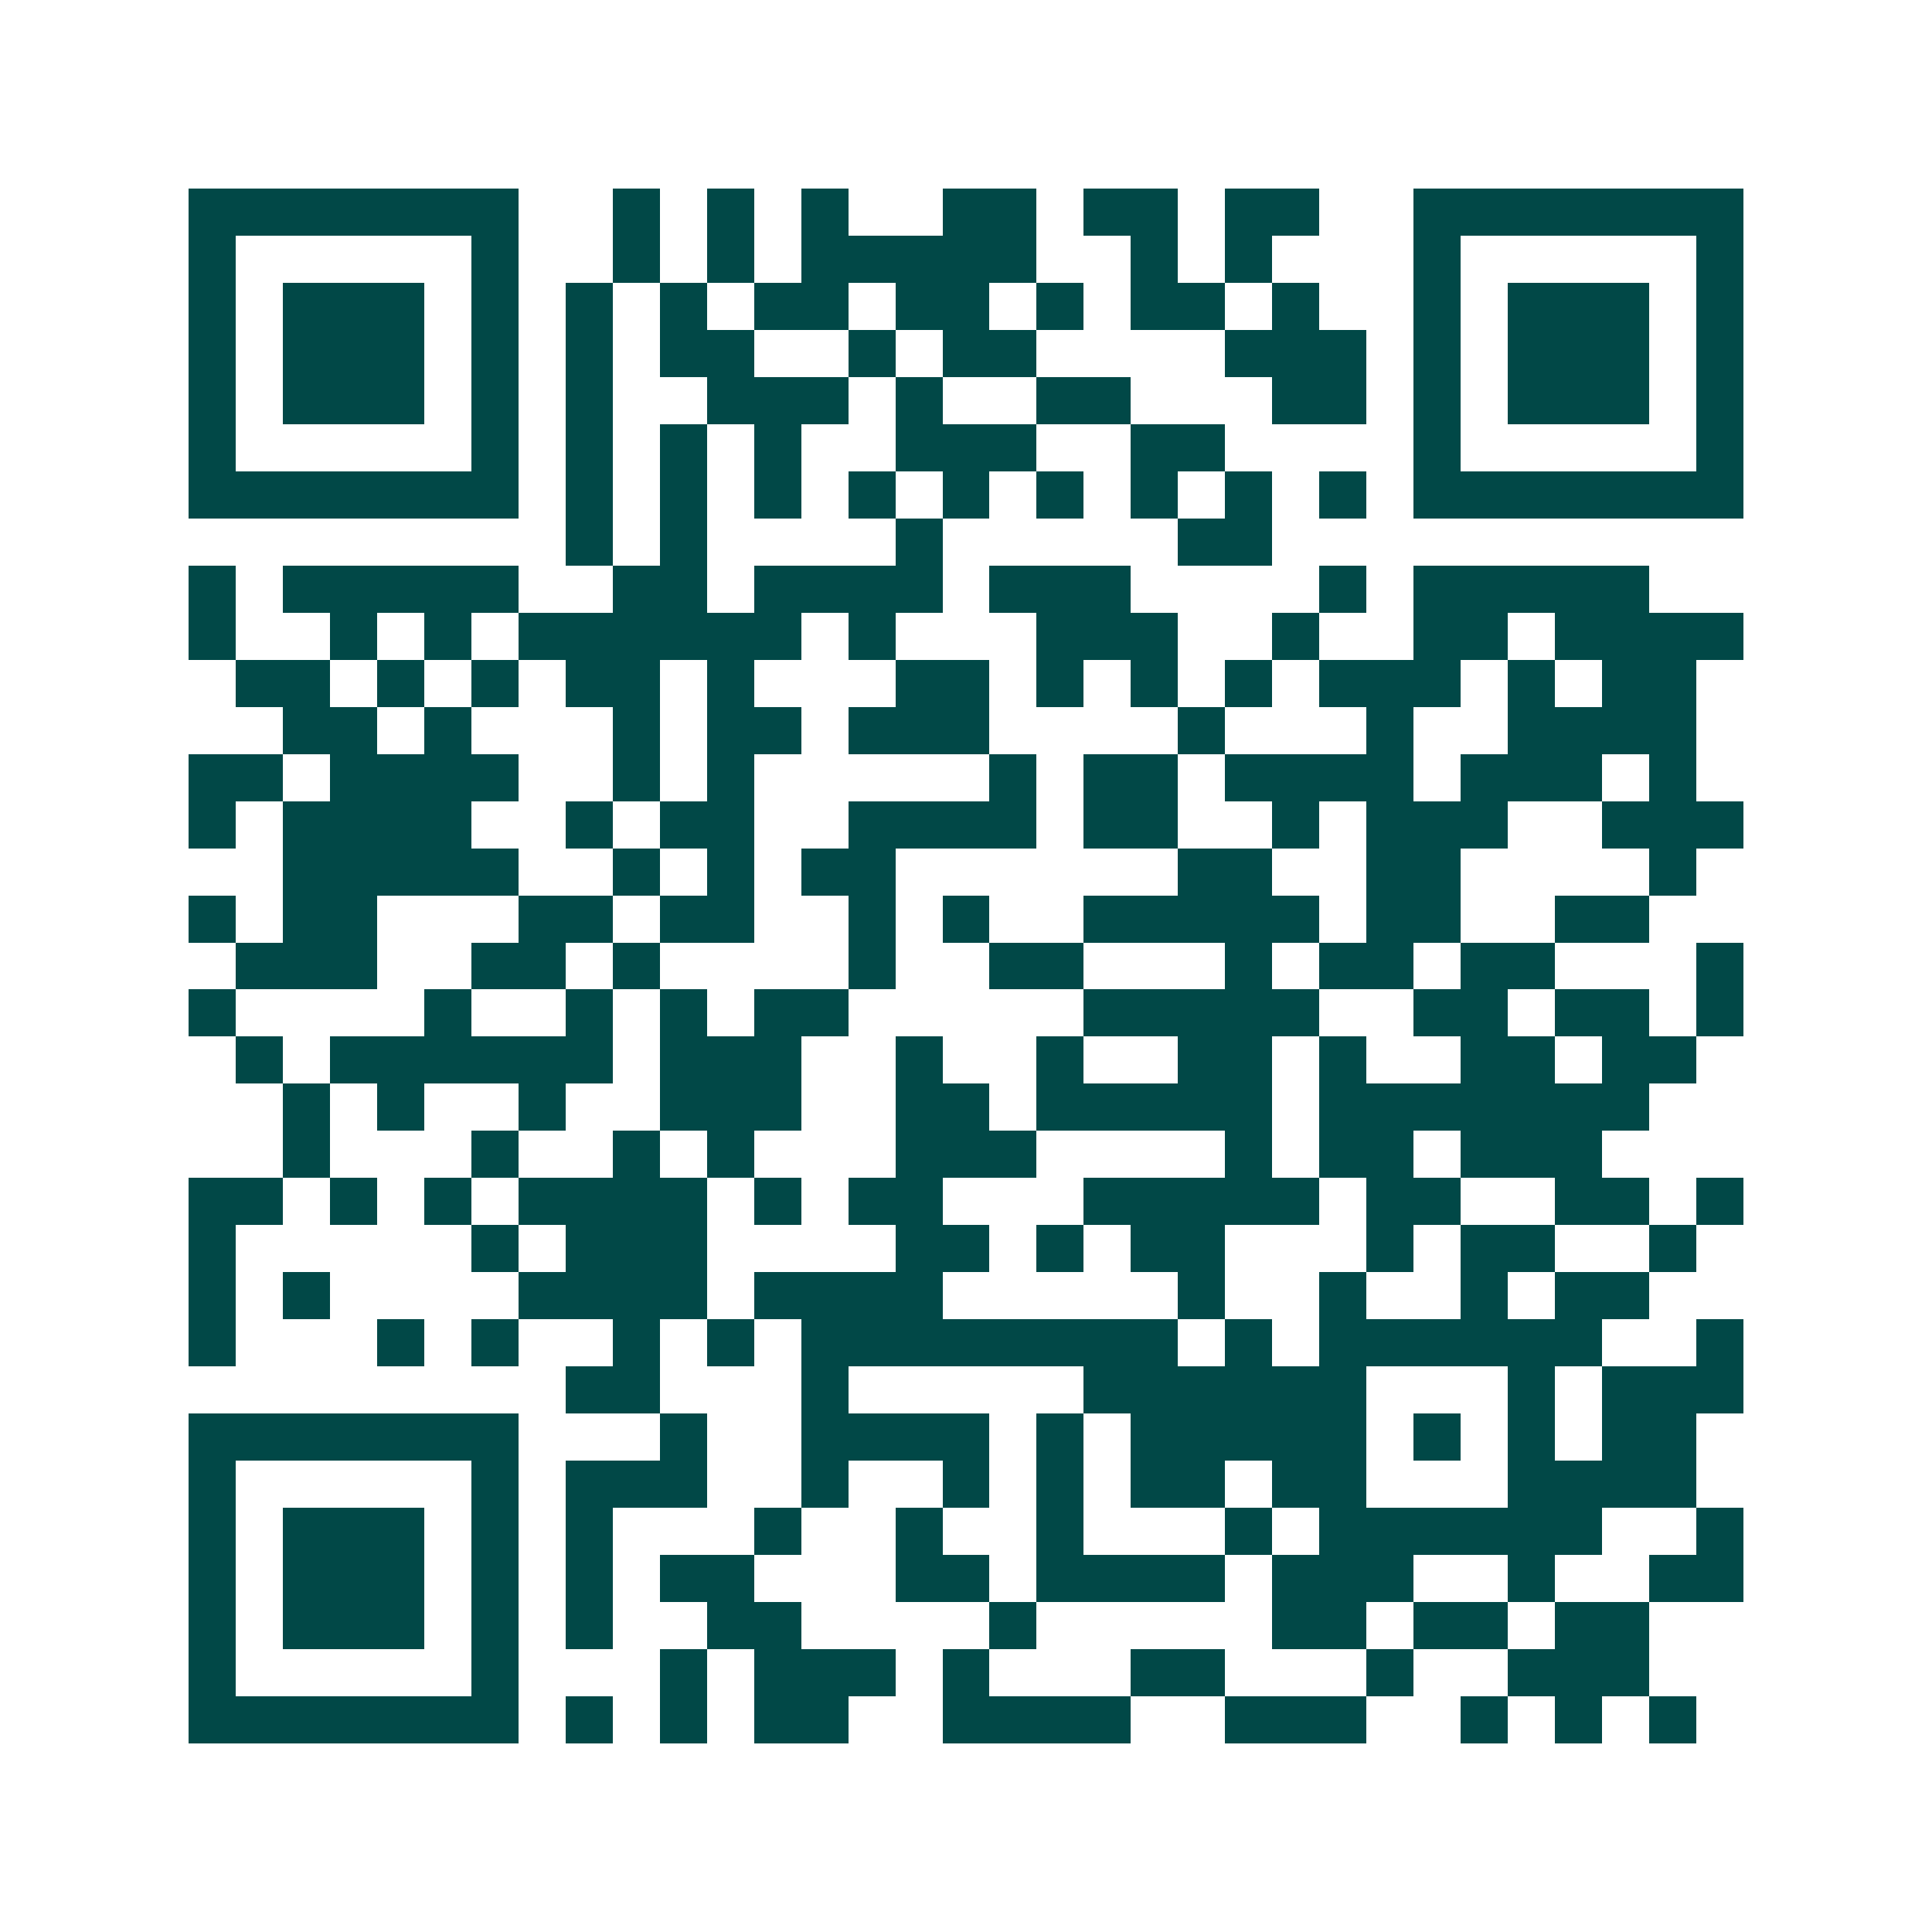 <svg xmlns="http://www.w3.org/2000/svg" width="200" height="200" viewBox="0 0 41 41" shape-rendering="crispEdges"><path fill="#ffffff" d="M0 0h41v41H0z"/><path stroke="#014847" d="M4 4.5h7m2 0h1m1 0h1m1 0h1m2 0h2m1 0h2m1 0h2m2 0h7M4 5.5h1m5 0h1m2 0h1m1 0h1m1 0h5m2 0h1m1 0h1m3 0h1m5 0h1M4 6.5h1m1 0h3m1 0h1m1 0h1m1 0h1m1 0h2m1 0h2m1 0h1m1 0h2m1 0h1m2 0h1m1 0h3m1 0h1M4 7.5h1m1 0h3m1 0h1m1 0h1m1 0h2m2 0h1m1 0h2m4 0h3m1 0h1m1 0h3m1 0h1M4 8.5h1m1 0h3m1 0h1m1 0h1m2 0h3m1 0h1m2 0h2m3 0h2m1 0h1m1 0h3m1 0h1M4 9.5h1m5 0h1m1 0h1m1 0h1m1 0h1m2 0h3m2 0h2m4 0h1m5 0h1M4 10.5h7m1 0h1m1 0h1m1 0h1m1 0h1m1 0h1m1 0h1m1 0h1m1 0h1m1 0h1m1 0h7M12 11.5h1m1 0h1m4 0h1m5 0h2M4 12.5h1m1 0h5m2 0h2m1 0h4m1 0h3m4 0h1m1 0h5M4 13.5h1m2 0h1m1 0h1m1 0h6m1 0h1m3 0h3m2 0h1m2 0h2m1 0h4M5 14.5h2m1 0h1m1 0h1m1 0h2m1 0h1m3 0h2m1 0h1m1 0h1m1 0h1m1 0h3m1 0h1m1 0h2M6 15.5h2m1 0h1m3 0h1m1 0h2m1 0h3m4 0h1m3 0h1m2 0h4M4 16.5h2m1 0h4m2 0h1m1 0h1m5 0h1m1 0h2m1 0h4m1 0h3m1 0h1M4 17.5h1m1 0h4m2 0h1m1 0h2m2 0h4m1 0h2m2 0h1m1 0h3m2 0h3M6 18.5h5m2 0h1m1 0h1m1 0h2m6 0h2m2 0h2m4 0h1M4 19.5h1m1 0h2m3 0h2m1 0h2m2 0h1m1 0h1m2 0h5m1 0h2m2 0h2M5 20.5h3m2 0h2m1 0h1m4 0h1m2 0h2m3 0h1m1 0h2m1 0h2m3 0h1M4 21.5h1m4 0h1m2 0h1m1 0h1m1 0h2m5 0h5m2 0h2m1 0h2m1 0h1M5 22.5h1m1 0h6m1 0h3m2 0h1m2 0h1m2 0h2m1 0h1m2 0h2m1 0h2M6 23.5h1m1 0h1m2 0h1m2 0h3m2 0h2m1 0h5m1 0h7M6 24.5h1m3 0h1m2 0h1m1 0h1m3 0h3m4 0h1m1 0h2m1 0h3M4 25.5h2m1 0h1m1 0h1m1 0h4m1 0h1m1 0h2m3 0h5m1 0h2m2 0h2m1 0h1M4 26.5h1m5 0h1m1 0h3m4 0h2m1 0h1m1 0h2m3 0h1m1 0h2m2 0h1M4 27.5h1m1 0h1m4 0h4m1 0h4m5 0h1m2 0h1m2 0h1m1 0h2M4 28.5h1m3 0h1m1 0h1m2 0h1m1 0h1m1 0h8m1 0h1m1 0h6m2 0h1M12 29.5h2m3 0h1m5 0h6m3 0h1m1 0h3M4 30.5h7m3 0h1m2 0h4m1 0h1m1 0h5m1 0h1m1 0h1m1 0h2M4 31.5h1m5 0h1m1 0h3m2 0h1m2 0h1m1 0h1m1 0h2m1 0h2m3 0h4M4 32.5h1m1 0h3m1 0h1m1 0h1m3 0h1m2 0h1m2 0h1m3 0h1m1 0h6m2 0h1M4 33.5h1m1 0h3m1 0h1m1 0h1m1 0h2m3 0h2m1 0h4m1 0h3m2 0h1m2 0h2M4 34.5h1m1 0h3m1 0h1m1 0h1m2 0h2m4 0h1m5 0h2m1 0h2m1 0h2M4 35.5h1m5 0h1m3 0h1m1 0h3m1 0h1m3 0h2m3 0h1m2 0h3M4 36.5h7m1 0h1m1 0h1m1 0h2m2 0h4m2 0h3m2 0h1m1 0h1m1 0h1"/></svg>
